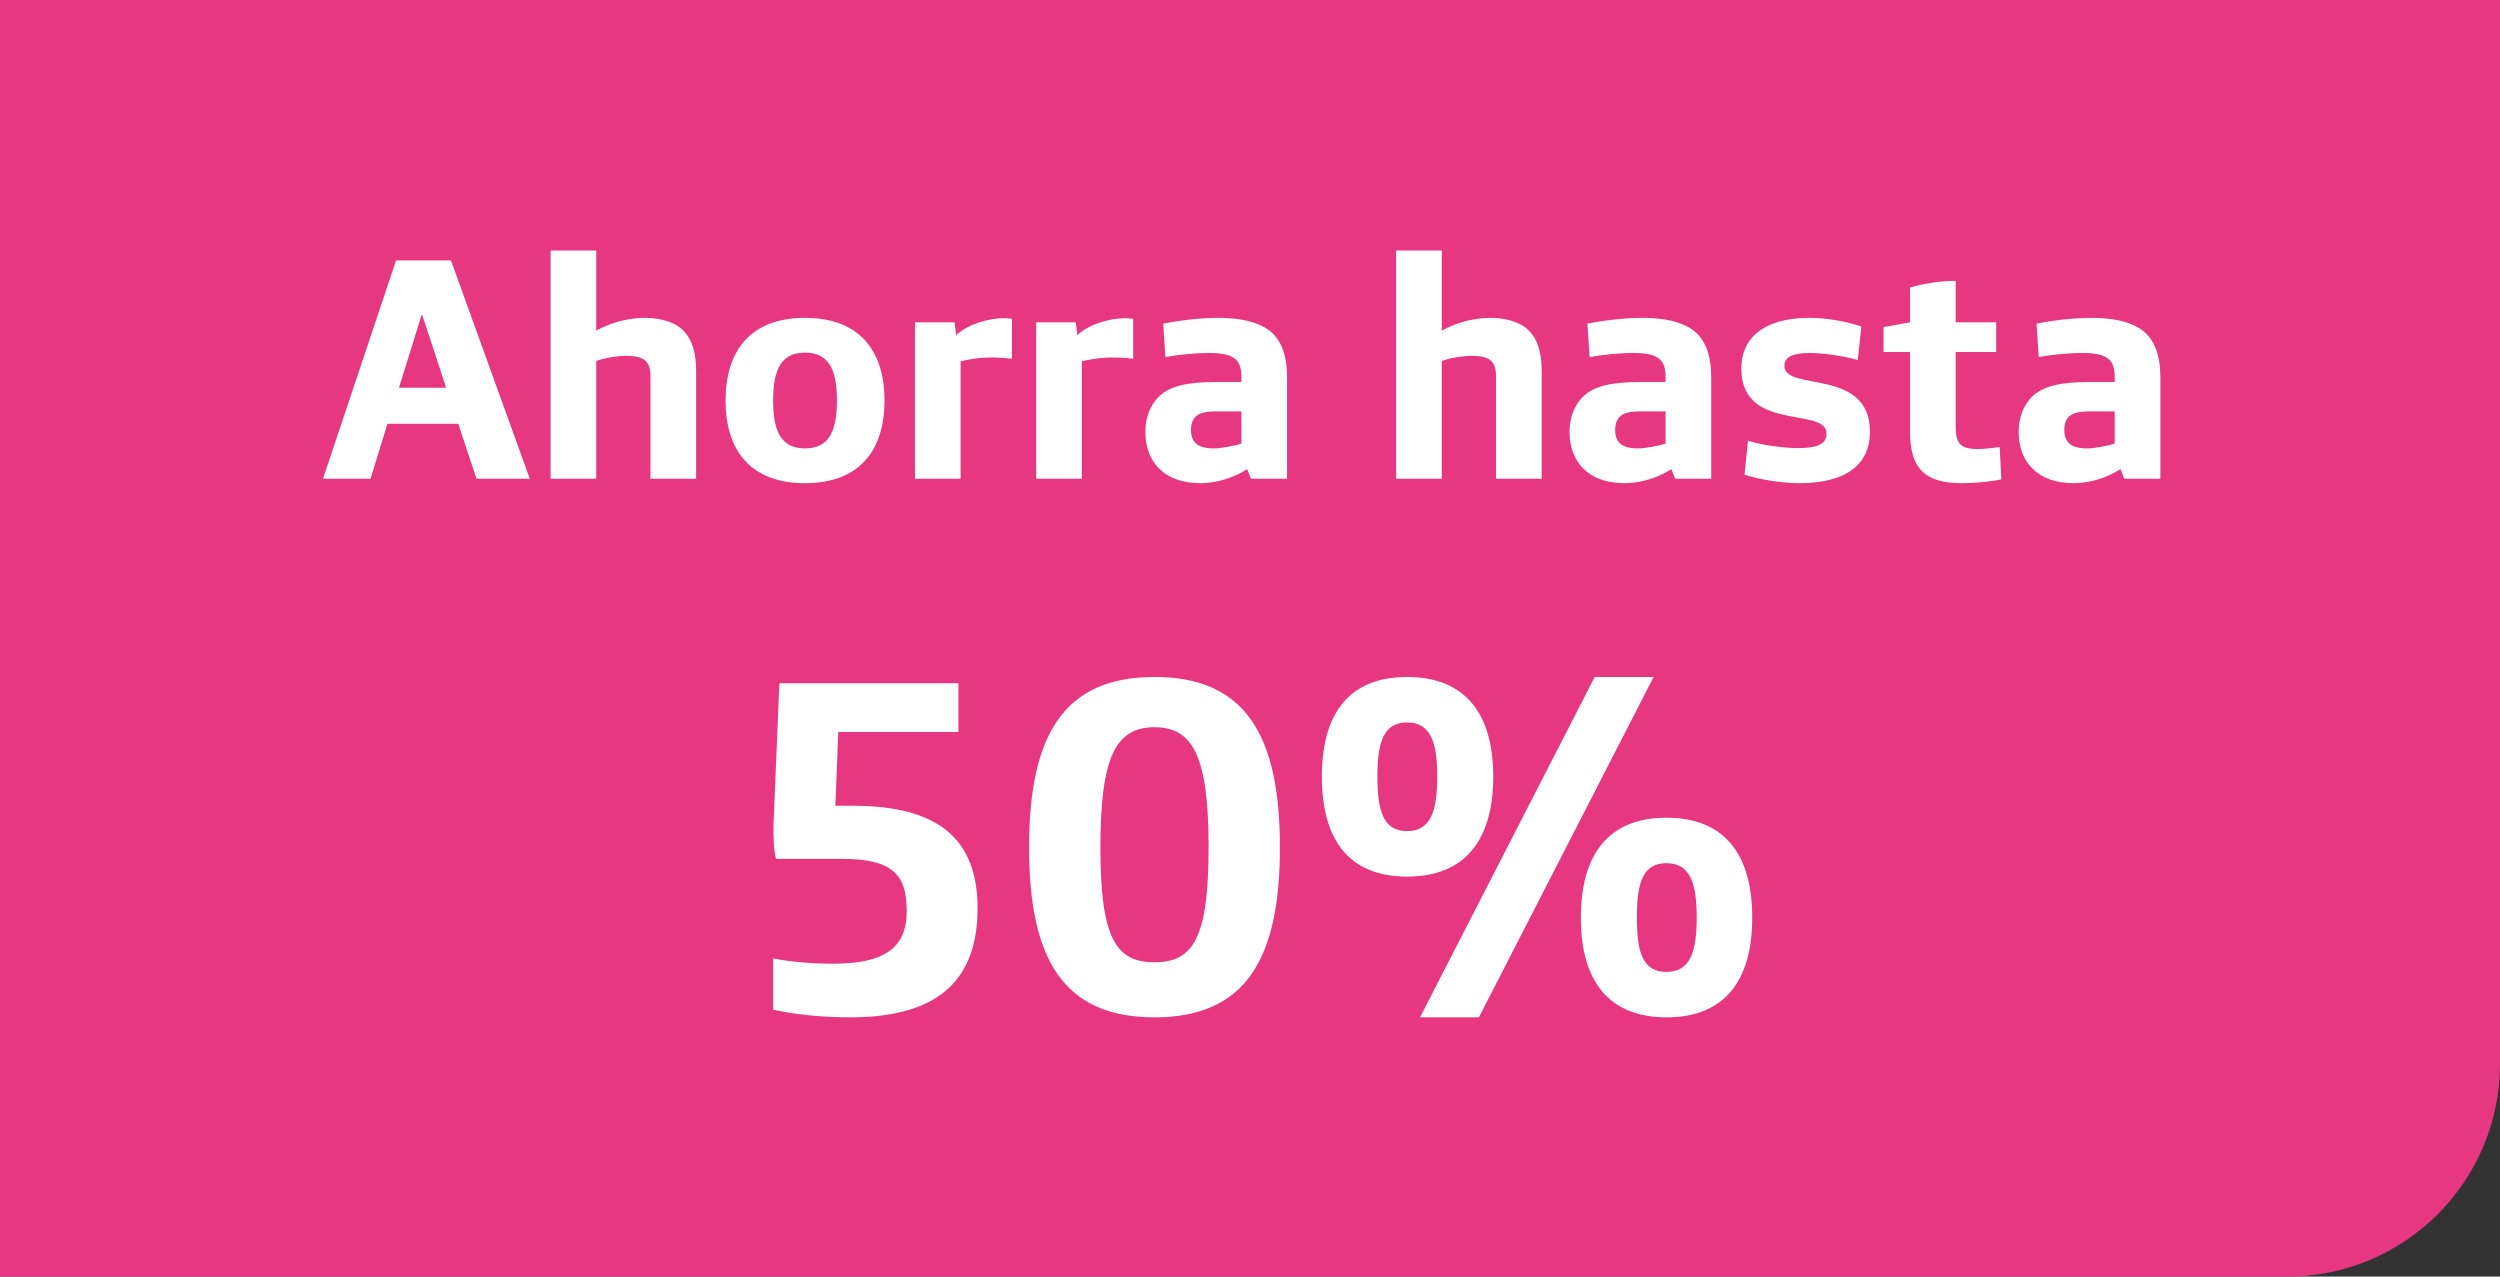 <svg width="94" height="48" viewBox="0 0 94 48" fill="none" xmlns="http://www.w3.org/2000/svg">
<rect x="0" y="0" width="94" height="48" fill="#333333" stroke="none"/>
<path d="M0 0H94V40C94 44.418 90.418 48 86 48H0V0Z" fill="#E63780"/>
<path d="M12.144 18L14.892 9.792H16.956L19.92 18H17.916L17.232 15.936H14.568L13.932 18H12.144ZM15 14.58H16.776L15.876 11.844H15.852L15 14.58ZM20.702 18V9.42H22.418V12.432C23.018 12.096 23.69 11.952 24.254 11.952C24.77 11.952 25.346 12.084 25.67 12.408C26.03 12.756 26.174 13.272 26.174 13.956V18H24.458V14.16C24.458 13.86 24.398 13.692 24.278 13.572C24.122 13.428 23.882 13.38 23.534 13.38C23.21 13.38 22.694 13.464 22.418 13.572V18H20.702ZM30.269 18.168C28.229 18.168 27.281 16.944 27.281 15.06C27.281 13.176 28.229 11.952 30.269 11.952C32.309 11.952 33.257 13.176 33.257 15.06C33.257 16.944 32.309 18.168 30.269 18.168ZM30.269 16.86C31.133 16.86 31.469 16.272 31.469 15.06C31.469 13.848 31.133 13.26 30.269 13.26C29.405 13.26 29.069 13.848 29.069 15.06C29.069 16.272 29.405 16.86 30.269 16.86ZM34.402 18V12.12H35.89L35.95 12.6C36.406 12.18 37.186 11.964 37.75 11.964C37.846 11.964 37.978 11.976 38.05 11.988V13.488C37.858 13.464 37.57 13.44 37.294 13.44C36.838 13.44 36.49 13.5 36.118 13.584V18H34.402ZM38.96 18V12.12H40.448L40.508 12.6C40.964 12.18 41.744 11.964 42.308 11.964C42.404 11.964 42.536 11.976 42.608 11.988V13.488C42.416 13.464 42.128 13.44 41.852 13.44C41.396 13.44 41.048 13.5 40.676 13.584V18H38.96ZM45.129 18.168C43.785 18.168 43.065 17.376 43.065 16.236C43.065 15.708 43.245 15.228 43.581 14.904C44.001 14.508 44.649 14.364 45.741 14.364H46.677V14.172C46.677 13.848 46.605 13.644 46.461 13.512C46.257 13.332 45.933 13.272 45.465 13.272C44.913 13.272 44.229 13.344 43.821 13.428L43.737 12.168C44.337 12.048 45.117 11.952 45.825 11.952C46.725 11.952 47.529 12.144 47.937 12.624C48.237 12.972 48.393 13.476 48.393 14.184V18H47.037L46.893 17.64C46.389 17.964 45.753 18.168 45.129 18.168ZM45.621 16.86C45.945 16.86 46.401 16.764 46.677 16.68V15.468H45.765C45.357 15.468 45.105 15.516 44.949 15.672C44.841 15.78 44.781 15.948 44.781 16.164C44.781 16.596 44.997 16.86 45.621 16.86ZM52.495 18V9.42H54.211V12.432C54.811 12.096 55.483 11.952 56.047 11.952C56.563 11.952 57.139 12.084 57.463 12.408C57.823 12.756 57.967 13.272 57.967 13.956V18H56.251V14.16C56.251 13.86 56.191 13.692 56.071 13.572C55.915 13.428 55.675 13.38 55.327 13.38C55.003 13.38 54.487 13.464 54.211 13.572V18H52.495ZM61.078 18.168C59.734 18.168 59.014 17.376 59.014 16.236C59.014 15.708 59.194 15.228 59.53 14.904C59.95 14.508 60.598 14.364 61.69 14.364H62.626V14.172C62.626 13.848 62.554 13.644 62.41 13.512C62.206 13.332 61.882 13.272 61.414 13.272C60.862 13.272 60.178 13.344 59.77 13.428L59.686 12.168C60.286 12.048 61.066 11.952 61.774 11.952C62.674 11.952 63.478 12.144 63.886 12.624C64.186 12.972 64.342 13.476 64.342 14.184V18H62.986L62.842 17.64C62.338 17.964 61.702 18.168 61.078 18.168ZM61.57 16.86C61.894 16.86 62.35 16.764 62.626 16.68V15.468H61.714C61.306 15.468 61.054 15.516 60.898 15.672C60.79 15.78 60.73 15.948 60.73 16.164C60.73 16.596 60.946 16.86 61.57 16.86ZM67.657 18.168C66.961 18.168 66.061 18.012 65.593 17.844L65.725 16.572C66.169 16.716 66.985 16.848 67.621 16.848C68.269 16.848 68.677 16.728 68.677 16.308C68.677 15.264 65.473 16.284 65.473 13.848C65.473 12.756 66.265 11.952 68.029 11.952C68.617 11.952 69.349 12.06 69.985 12.276L69.853 13.536C69.241 13.368 68.521 13.272 68.041 13.272C67.429 13.272 67.093 13.416 67.093 13.752C67.093 14.748 70.309 13.8 70.309 16.236C70.309 17.46 69.421 18.168 67.657 18.168ZM73.749 18.168C72.285 18.168 71.817 17.52 71.817 16.224V13.236H70.821V12.3L71.817 12.12V10.812C72.333 10.656 72.981 10.56 73.533 10.56V12.12H75.057V13.236H73.533V15.984C73.533 16.644 73.665 16.884 74.361 16.884C74.601 16.884 74.985 16.836 75.189 16.812L75.249 18.024C74.865 18.108 74.265 18.168 73.749 18.168ZM77.965 18.168C76.621 18.168 75.901 17.376 75.901 16.236C75.901 15.708 76.081 15.228 76.417 14.904C76.837 14.508 77.485 14.364 78.577 14.364H79.513V14.172C79.513 13.848 79.441 13.644 79.297 13.512C79.093 13.332 78.769 13.272 78.301 13.272C77.749 13.272 77.065 13.344 76.657 13.428L76.573 12.168C77.173 12.048 77.953 11.952 78.661 11.952C79.561 11.952 80.365 12.144 80.773 12.624C81.073 12.972 81.229 13.476 81.229 14.184V18H79.873L79.729 17.64C79.225 17.964 78.589 18.168 77.965 18.168ZM78.457 16.86C78.781 16.86 79.237 16.764 79.513 16.68V15.468H78.601C78.193 15.468 77.941 15.516 77.785 15.672C77.677 15.78 77.617 15.948 77.617 16.164C77.617 16.596 77.833 16.86 78.457 16.86Z" fill="white"/>
<path d="M31.968 38.252C30.888 38.252 29.88 38.144 29.07 37.964V36.038C29.718 36.164 30.528 36.236 31.338 36.236C33.462 36.236 34.092 35.48 34.092 34.256C34.092 32.978 33.66 32.294 31.68 32.294H29.178C29.088 31.934 29.07 31.466 29.088 30.908L29.304 25.688H36.036V27.524H31.518L31.41 30.296H32.058C35.28 30.296 36.756 31.538 36.756 34.148C36.756 36.74 35.406 38.252 31.968 38.252ZM43.409 38.252C39.989 38.252 38.693 36.074 38.693 31.862C38.693 27.65 39.989 25.454 43.409 25.454C46.829 25.454 48.125 27.65 48.125 31.862C48.125 36.074 46.829 38.252 43.409 38.252ZM43.409 36.182C44.867 36.182 45.443 35.264 45.443 31.862C45.443 28.46 44.867 27.344 43.409 27.344C41.951 27.344 41.375 28.46 41.375 31.862C41.375 35.264 41.951 36.182 43.409 36.182ZM52.906 32.96C50.746 32.96 49.702 31.61 49.702 29.198C49.702 26.804 50.746 25.454 52.906 25.454C55.066 25.454 56.146 26.804 56.146 29.198C56.146 31.61 55.066 32.96 52.906 32.96ZM53.392 38.252L59.962 25.454H62.176L55.606 38.252H53.392ZM52.906 31.25C53.788 31.25 54.04 30.512 54.04 29.198C54.04 27.902 53.788 27.164 52.906 27.164C52.024 27.164 51.79 27.902 51.79 29.198C51.79 30.512 52.024 31.25 52.906 31.25ZM62.662 38.252C60.502 38.252 59.44 36.902 59.44 34.508C59.44 32.096 60.502 30.746 62.662 30.746C64.822 30.746 65.884 32.096 65.884 34.508C65.884 36.902 64.822 38.252 62.662 38.252ZM62.662 36.542C63.544 36.542 63.796 35.804 63.796 34.508C63.796 33.194 63.544 32.456 62.662 32.456C61.762 32.456 61.546 33.194 61.546 34.508C61.546 35.804 61.762 36.542 62.662 36.542Z" fill="white"/>
</svg>
